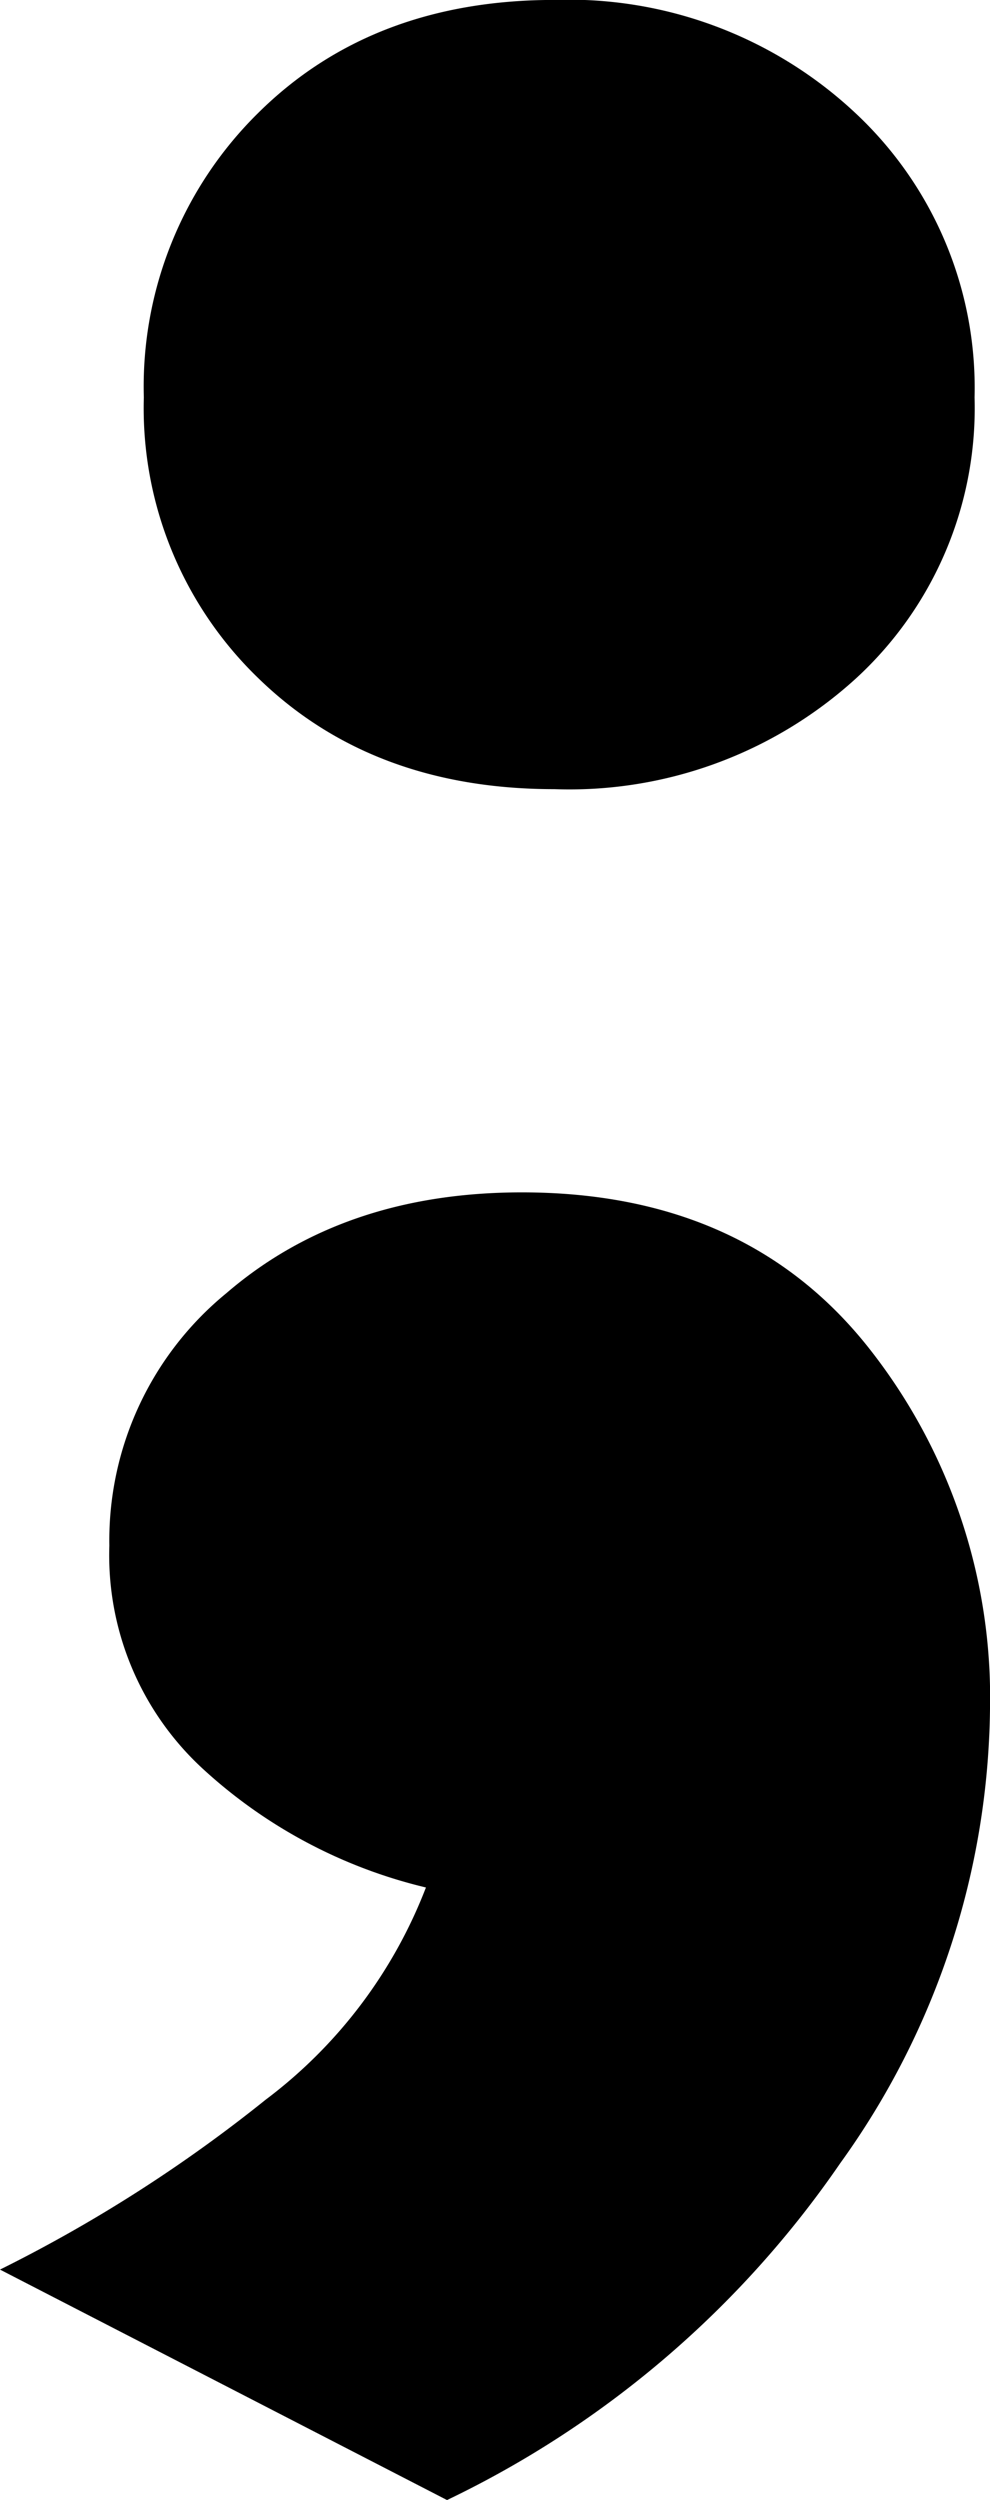 <svg xmlns="http://www.w3.org/2000/svg" width="46" height="116.07" viewBox="0 0 46 116.07"><g transform="translate(-682.017 -475.549)" style="isolation:isolate"><g transform="translate(682.017 475.549)" style="isolation:isolate"><path d="M702.788,591.619l-20.771-10.7a68,68,0,0,0,12.347-7.89,22.375,22.375,0,0,0,7.444-9.85,23.284,23.284,0,0,1-10.386-5.528,13.464,13.464,0,0,1-4.324-10.341,14.829,14.829,0,0,1,5.438-11.723q5.436-4.68,13.729-4.68,10.34,0,16.047,7.132a26.165,26.165,0,0,1,5.705,16.849,36.707,36.707,0,0,1-6.953,21.084A46.544,46.544,0,0,1,702.788,591.619ZM688.7,494a17.817,17.817,0,0,1,5.3-13.193q5.3-5.26,13.773-5.261a19.489,19.489,0,0,1,14,5.261A17.452,17.452,0,0,1,727.3,494a17.027,17.027,0,0,1-5.527,13.061,19.774,19.774,0,0,1-14,5.126q-8.47,0-13.773-5.171A17.417,17.417,0,0,1,688.7,494Z" transform="translate(-682.017 -475.549)"/></g></g></svg>